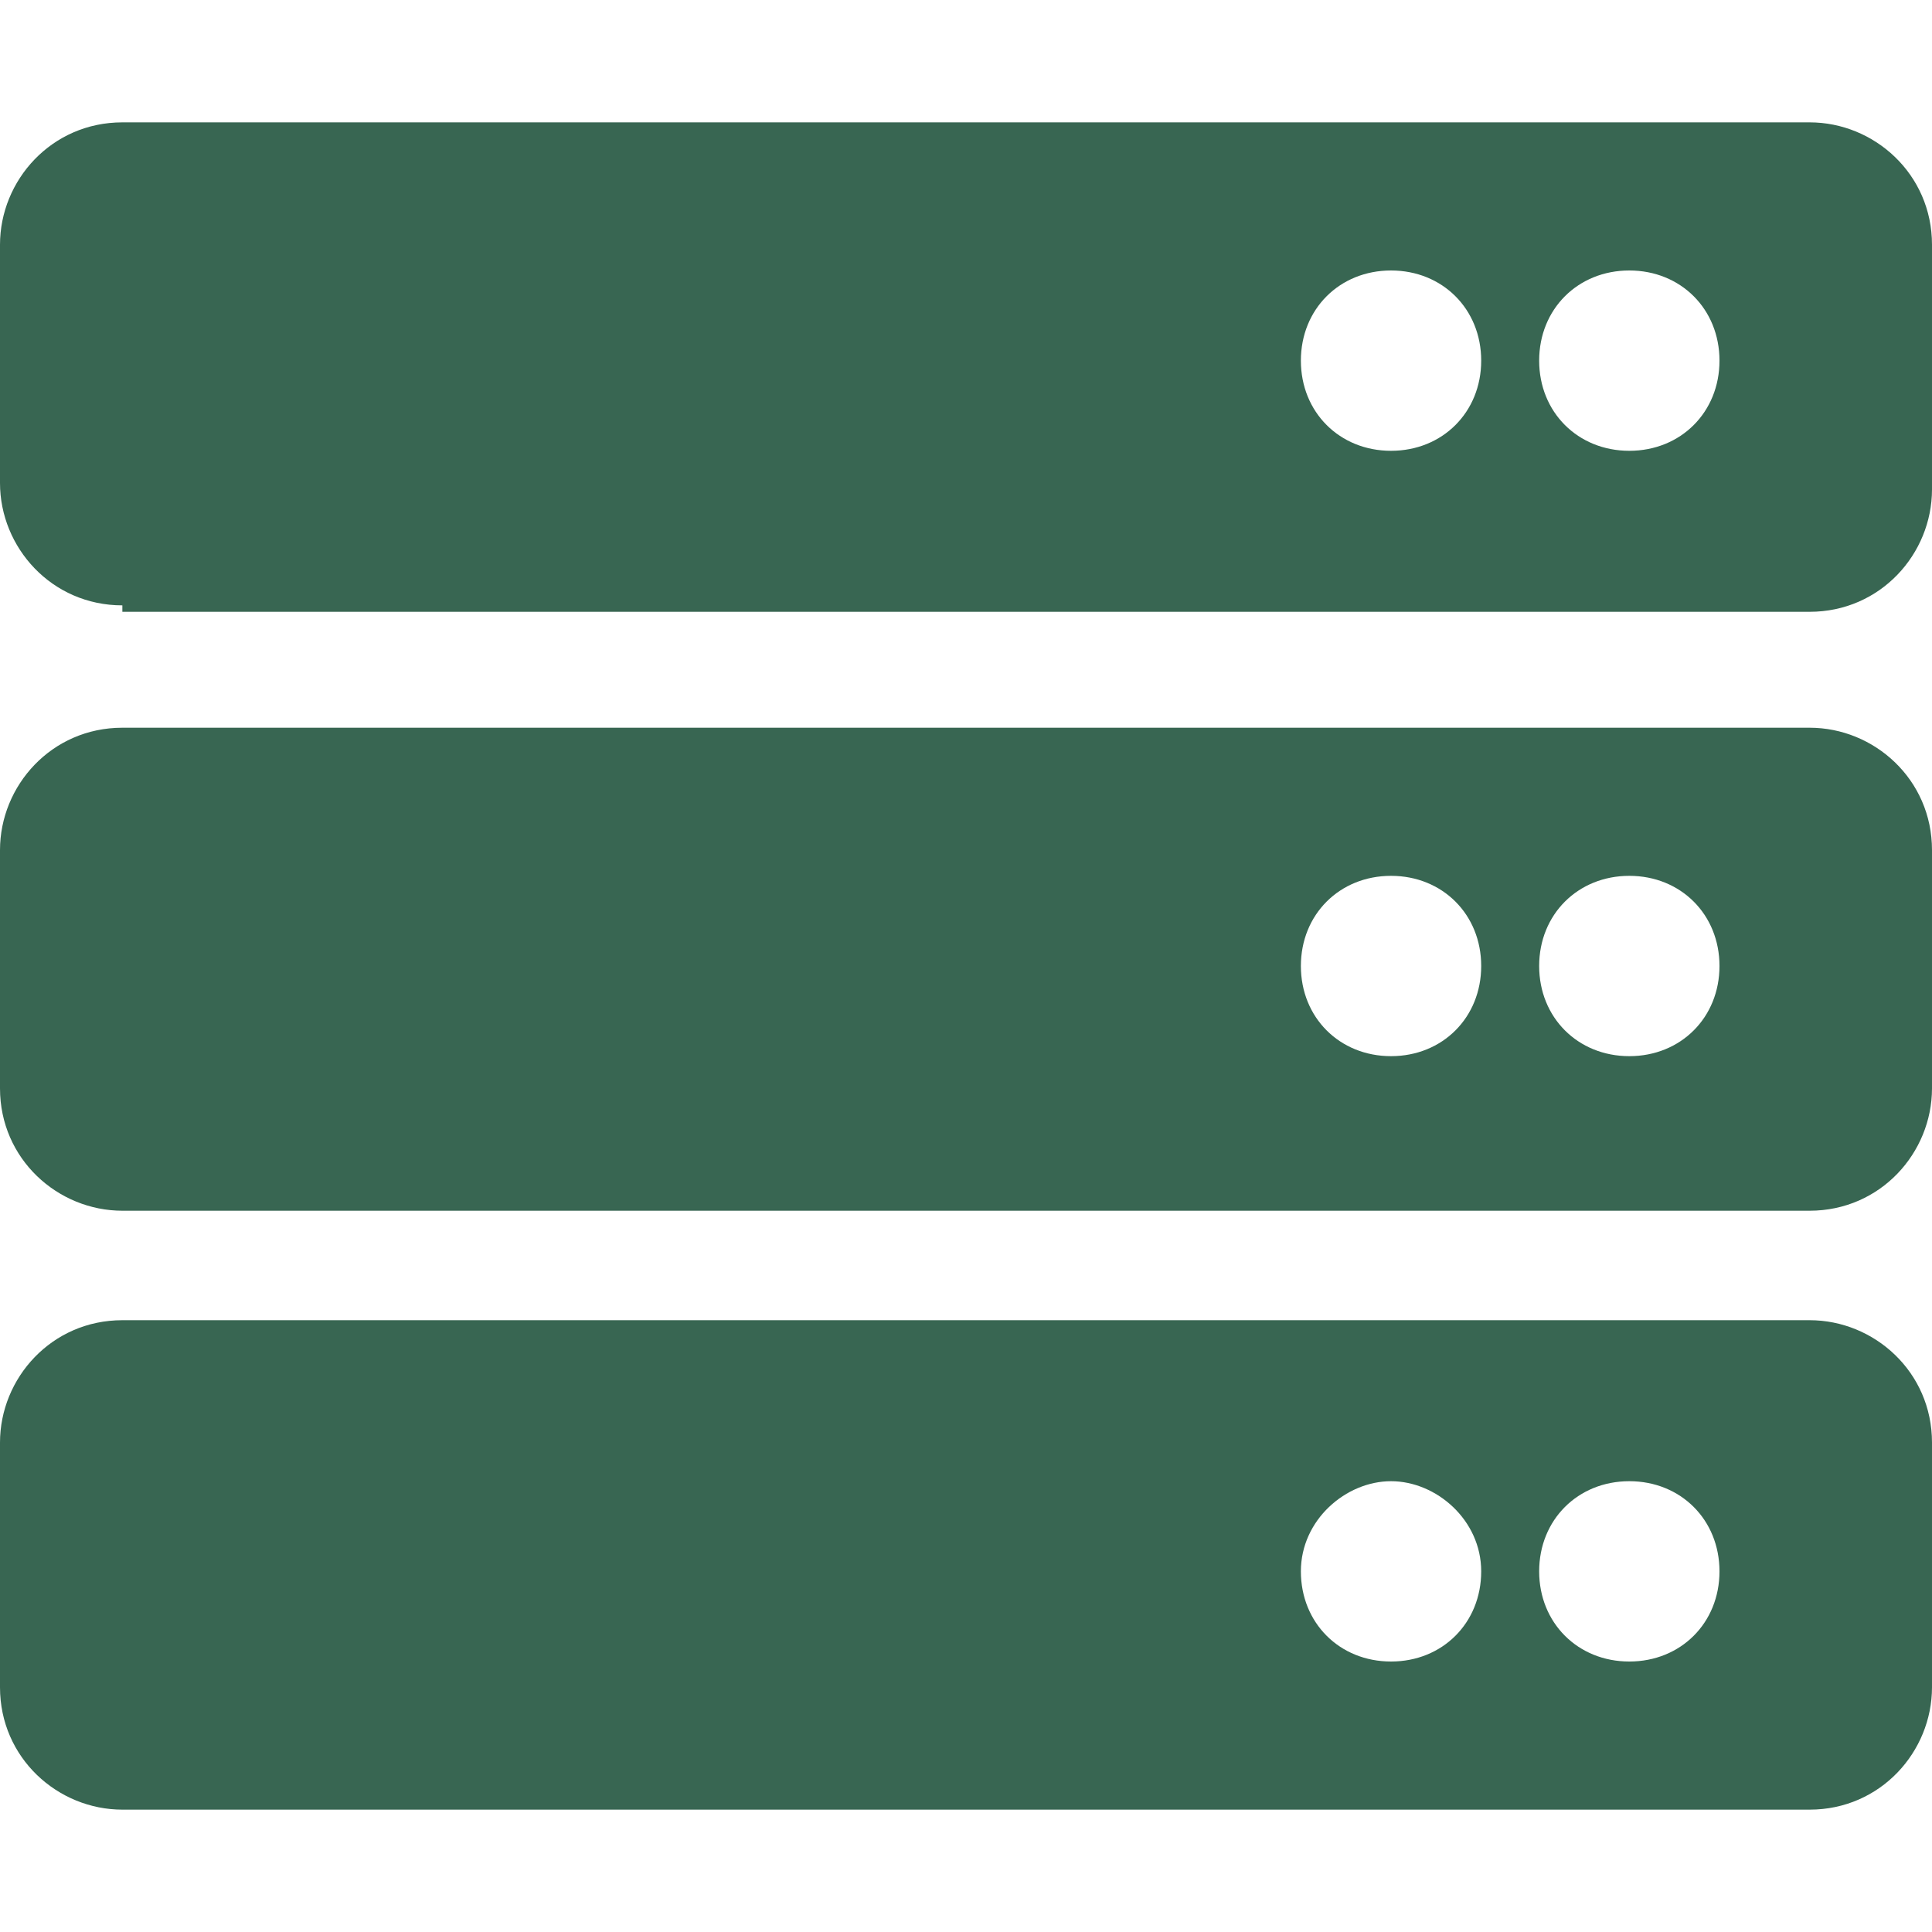 <?xml version="1.0" encoding="utf-8"?>
<!-- Generator: Adobe Illustrator 23.0.6, SVG Export Plug-In . SVG Version: 6.00 Build 0)  -->
<svg version="1.1" id="Ebene_1" xmlns="http://www.w3.org/2000/svg" xmlns:xlink="http://www.w3.org/1999/xlink" x="0px" y="0px"
	 viewBox="0 0 30 30" style="enable-background:new 0 0 30 30;" xml:space="preserve">
<style type="text/css">
	.st0{fill:#386652;}
</style>
<g>
	<path class="st0" d="M1.9,9.4C0.8,9.4,0,8.5,0,7.5V3.8c0-1,0.8-1.9,1.9-1.9h26.2c1,0,1.9,0.8,1.9,1.9v3.8c0,1-0.8,1.9-1.9,1.9H1.9z
		 M1.9,18.8c-1,0-1.9-0.8-1.9-1.9v-3.7c0-1,0.8-1.9,1.9-1.9h26.2c1,0,1.9,0.8,1.9,1.9v3.7c0,1-0.8,1.9-1.9,1.9H1.9z M1.9,28.1
		c-1,0-1.9-0.8-1.9-1.9v-3.8c0-1,0.8-1.9,1.9-1.9h26.2c1,0,1.9,0.8,1.9,1.9v3.8c0,1-0.8,1.9-1.9,1.9H1.9z M20.2,5.6
		c0,0.8,0.6,1.4,1.4,1.4S23,6.4,23,5.6s-0.6-1.4-1.4-1.4S20.2,4.8,20.2,5.6z M20.2,15c0,0.8,0.6,1.4,1.4,1.4S23,15.8,23,15
		s-0.6-1.4-1.4-1.4S20.2,14.2,20.2,15z M20.2,24.4c0,0.8,0.6,1.4,1.4,1.4s1.4-0.6,1.4-1.4S22.3,23,21.6,23S20.2,23.6,20.2,24.4z
		 M23.9,5.6c0,0.8,0.6,1.4,1.4,1.4s1.4-0.6,1.4-1.4s-0.6-1.4-1.4-1.4S23.9,4.8,23.9,5.6z M23.9,15c0,0.8,0.6,1.4,1.4,1.4
		s1.4-0.6,1.4-1.4s-0.6-1.4-1.4-1.4S23.9,14.2,23.9,15z M23.9,24.4c0,0.8,0.6,1.4,1.4,1.4s1.4-0.6,1.4-1.4S26.1,23,25.3,23
		S23.9,23.6,23.9,24.4z"/>
</g>
</svg>
